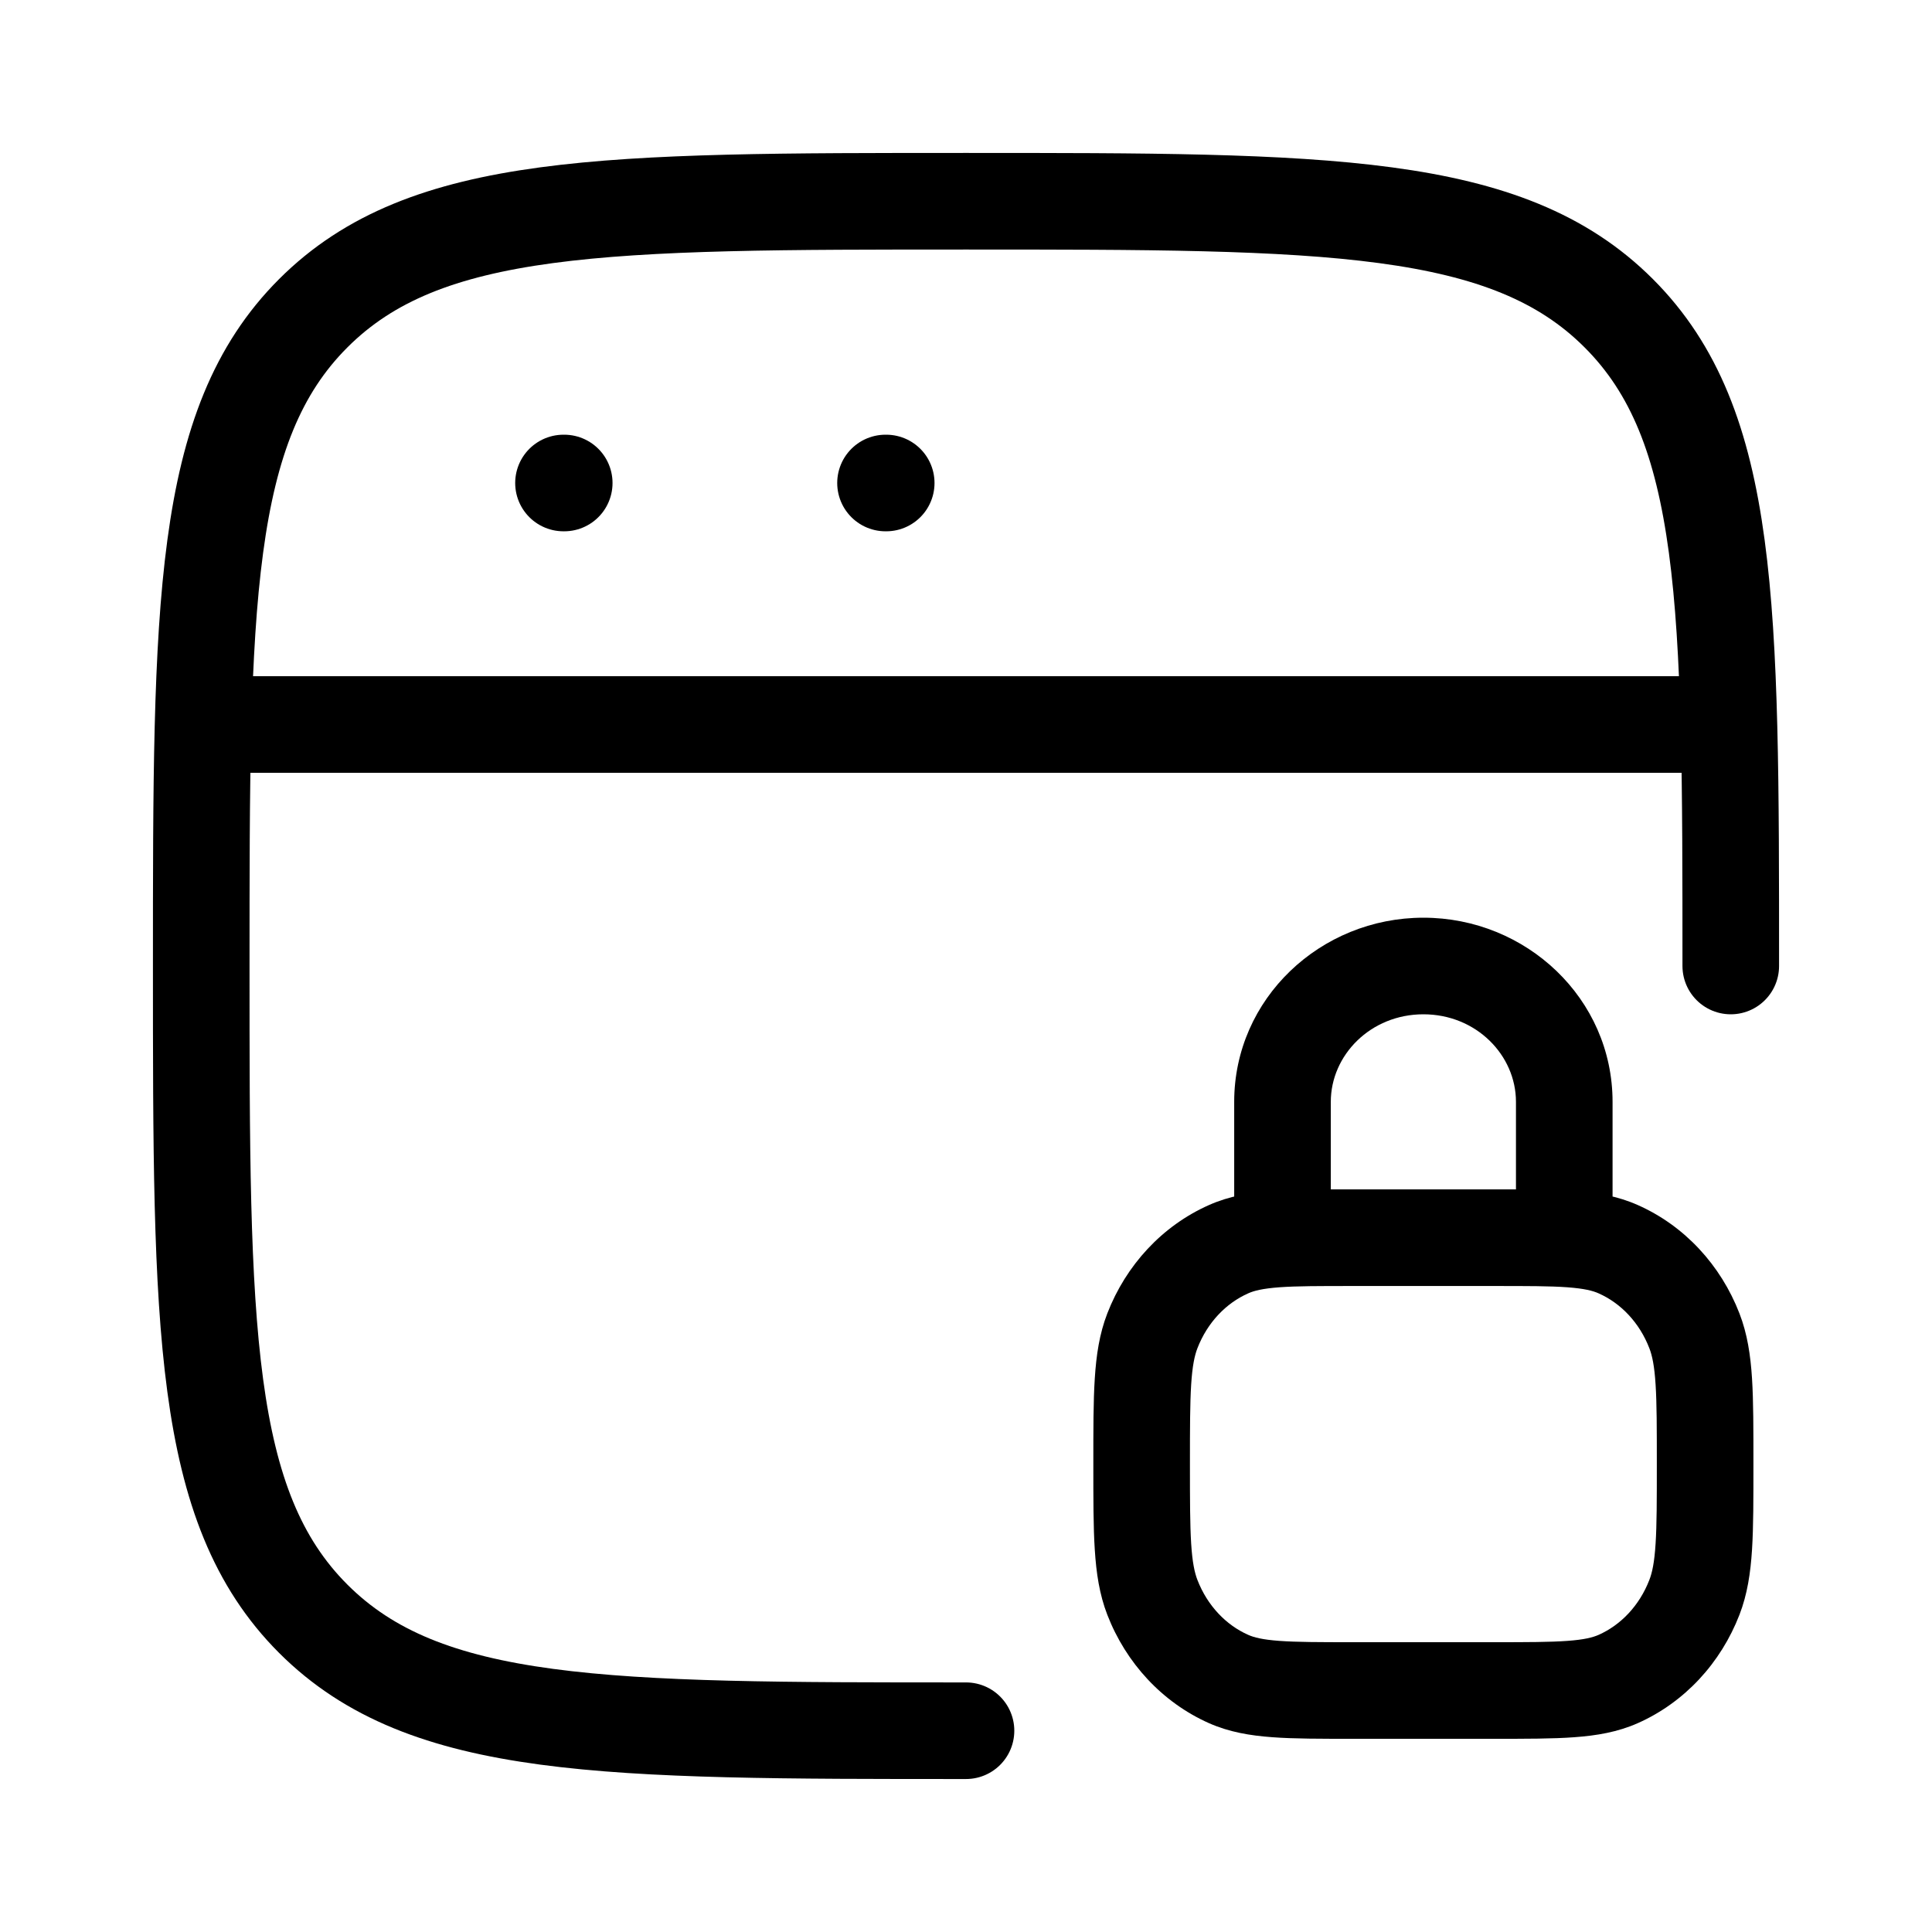 <svg width="44" height="44" viewBox="0 0 44 44" fill="none" xmlns="http://www.w3.org/2000/svg">
<g id="browser">
<g id="elements">
<path id="Rectangle 2165" d="M22 39.416C13.79 39.416 9.685 39.416 7.134 36.866C4.583 34.315 4.583 30.21 4.583 22C4.583 13.789 4.583 9.684 7.134 7.134C9.685 4.583 13.79 4.583 22 4.583C30.21 4.583 34.316 4.583 36.866 7.134C39.417 9.684 39.417 13.789 39.417 22" stroke="black" stroke-width="2.2" stroke-linecap="round"/>
<path id="Vector 4729" d="M4.583 16.5H39.417" stroke="black" stroke-width="2.2" stroke-linejoin="round"/>
<path id="Vector" d="M12.833 11H12.85" stroke="black" stroke-width="2.2" stroke-linecap="round" stroke-linejoin="round"/>
<path id="Vector_2" d="M20.167 11H20.183" stroke="black" stroke-width="2.2" stroke-linecap="round" stroke-linejoin="round"/>
</g>
<path id="Vector_3" d="M27.981 38.238L27.534 39.244H27.534L27.981 38.238ZM26.244 36.378L25.218 36.775H25.218L26.244 36.378ZM38.589 36.378L39.615 36.775L39.615 36.775L38.589 36.378ZM36.853 38.238L37.299 39.244H37.299L36.853 38.238ZM36.853 28.449L37.299 27.444L36.853 28.449ZM38.589 30.309L39.615 29.913L39.615 29.913L38.589 30.309ZM27.981 28.449L27.534 27.444L27.981 28.449ZM26.244 30.309L25.218 29.913L26.244 30.309ZM28.108 28.188C28.108 28.795 28.601 29.288 29.208 29.288C29.816 29.288 30.308 28.795 30.308 28.188H28.108ZM34.525 28.188C34.525 28.795 35.017 29.288 35.625 29.288C36.233 29.288 36.725 28.795 36.725 28.188H34.525ZM30.812 29.288H34.021V27.087H30.812V29.288ZM34.021 37.4H30.812V39.6H34.021V37.4ZM30.812 37.4C30.049 37.4 29.535 37.399 29.137 37.37C28.751 37.342 28.558 37.291 28.427 37.233L27.534 39.244C27.993 39.447 28.468 39.527 28.977 39.564C29.474 39.601 30.081 39.6 30.812 39.6V37.4ZM24.9 33.344C24.9 34.13 24.899 34.772 24.933 35.294C24.967 35.825 25.038 36.31 25.218 36.775L27.27 35.981C27.206 35.815 27.155 35.583 27.128 35.155C27.101 34.718 27.1 34.159 27.1 33.344H24.9ZM28.427 37.233C27.921 37.009 27.497 36.567 27.27 35.981L25.218 36.775C25.643 37.873 26.468 38.77 27.534 39.244L28.427 37.233ZM37.733 33.344C37.733 34.159 37.733 34.718 37.705 35.155C37.678 35.583 37.628 35.815 37.563 35.981L39.615 36.775C39.795 36.31 39.867 35.825 39.901 35.294C39.934 34.772 39.933 34.13 39.933 33.344H37.733ZM34.021 39.6C34.752 39.6 35.36 39.601 35.856 39.564C36.365 39.527 36.841 39.447 37.299 39.244L36.407 37.233C36.275 37.291 36.083 37.342 35.696 37.37C35.298 37.399 34.784 37.4 34.021 37.4V39.6ZM37.563 35.981C37.337 36.567 36.912 37.009 36.407 37.233L37.299 39.244C38.366 38.77 39.19 37.873 39.615 36.775L37.563 35.981ZM34.021 29.288C34.784 29.288 35.298 29.288 35.696 29.317C36.083 29.346 36.275 29.396 36.407 29.455L37.299 27.444C36.841 27.24 36.365 27.16 35.856 27.123C35.36 27.087 34.752 27.087 34.021 27.087V29.288ZM39.933 33.344C39.933 32.557 39.934 31.916 39.901 31.393C39.867 30.862 39.795 30.378 39.615 29.913L37.563 30.706C37.628 30.873 37.678 31.105 37.705 31.533C37.733 31.969 37.733 32.529 37.733 33.344H39.933ZM36.407 29.455C36.912 29.679 37.337 30.12 37.563 30.706L39.615 29.913C39.19 28.814 38.366 27.917 37.299 27.444L36.407 29.455ZM30.812 27.087C30.081 27.087 29.474 27.087 28.977 27.123C28.468 27.16 27.993 27.24 27.534 27.444L28.427 29.455C28.558 29.396 28.751 29.346 29.137 29.317C29.535 29.288 30.049 29.288 30.812 29.288V27.087ZM27.1 33.344C27.1 32.529 27.101 31.969 27.128 31.533C27.155 31.105 27.206 30.873 27.27 30.706L25.218 29.913C25.038 30.378 24.967 30.862 24.933 31.393C24.899 31.916 24.9 32.557 24.9 33.344H27.1ZM27.534 27.444C26.468 27.917 25.643 28.814 25.218 29.913L27.27 30.706C27.497 30.12 27.921 29.679 28.427 29.455L27.534 27.444ZM30.308 28.188V25.094H28.108V28.188H30.308ZM34.525 25.094V28.188H36.725V25.094H34.525ZM32.417 23.1C33.619 23.1 34.525 24.03 34.525 25.094H36.725C36.725 22.74 34.758 20.9 32.417 20.9V23.1ZM30.308 25.094C30.308 24.03 31.214 23.1 32.417 23.1V20.9C30.075 20.9 28.108 22.74 28.108 25.094H30.308Z" fill="black"/>
</g>
</svg>
